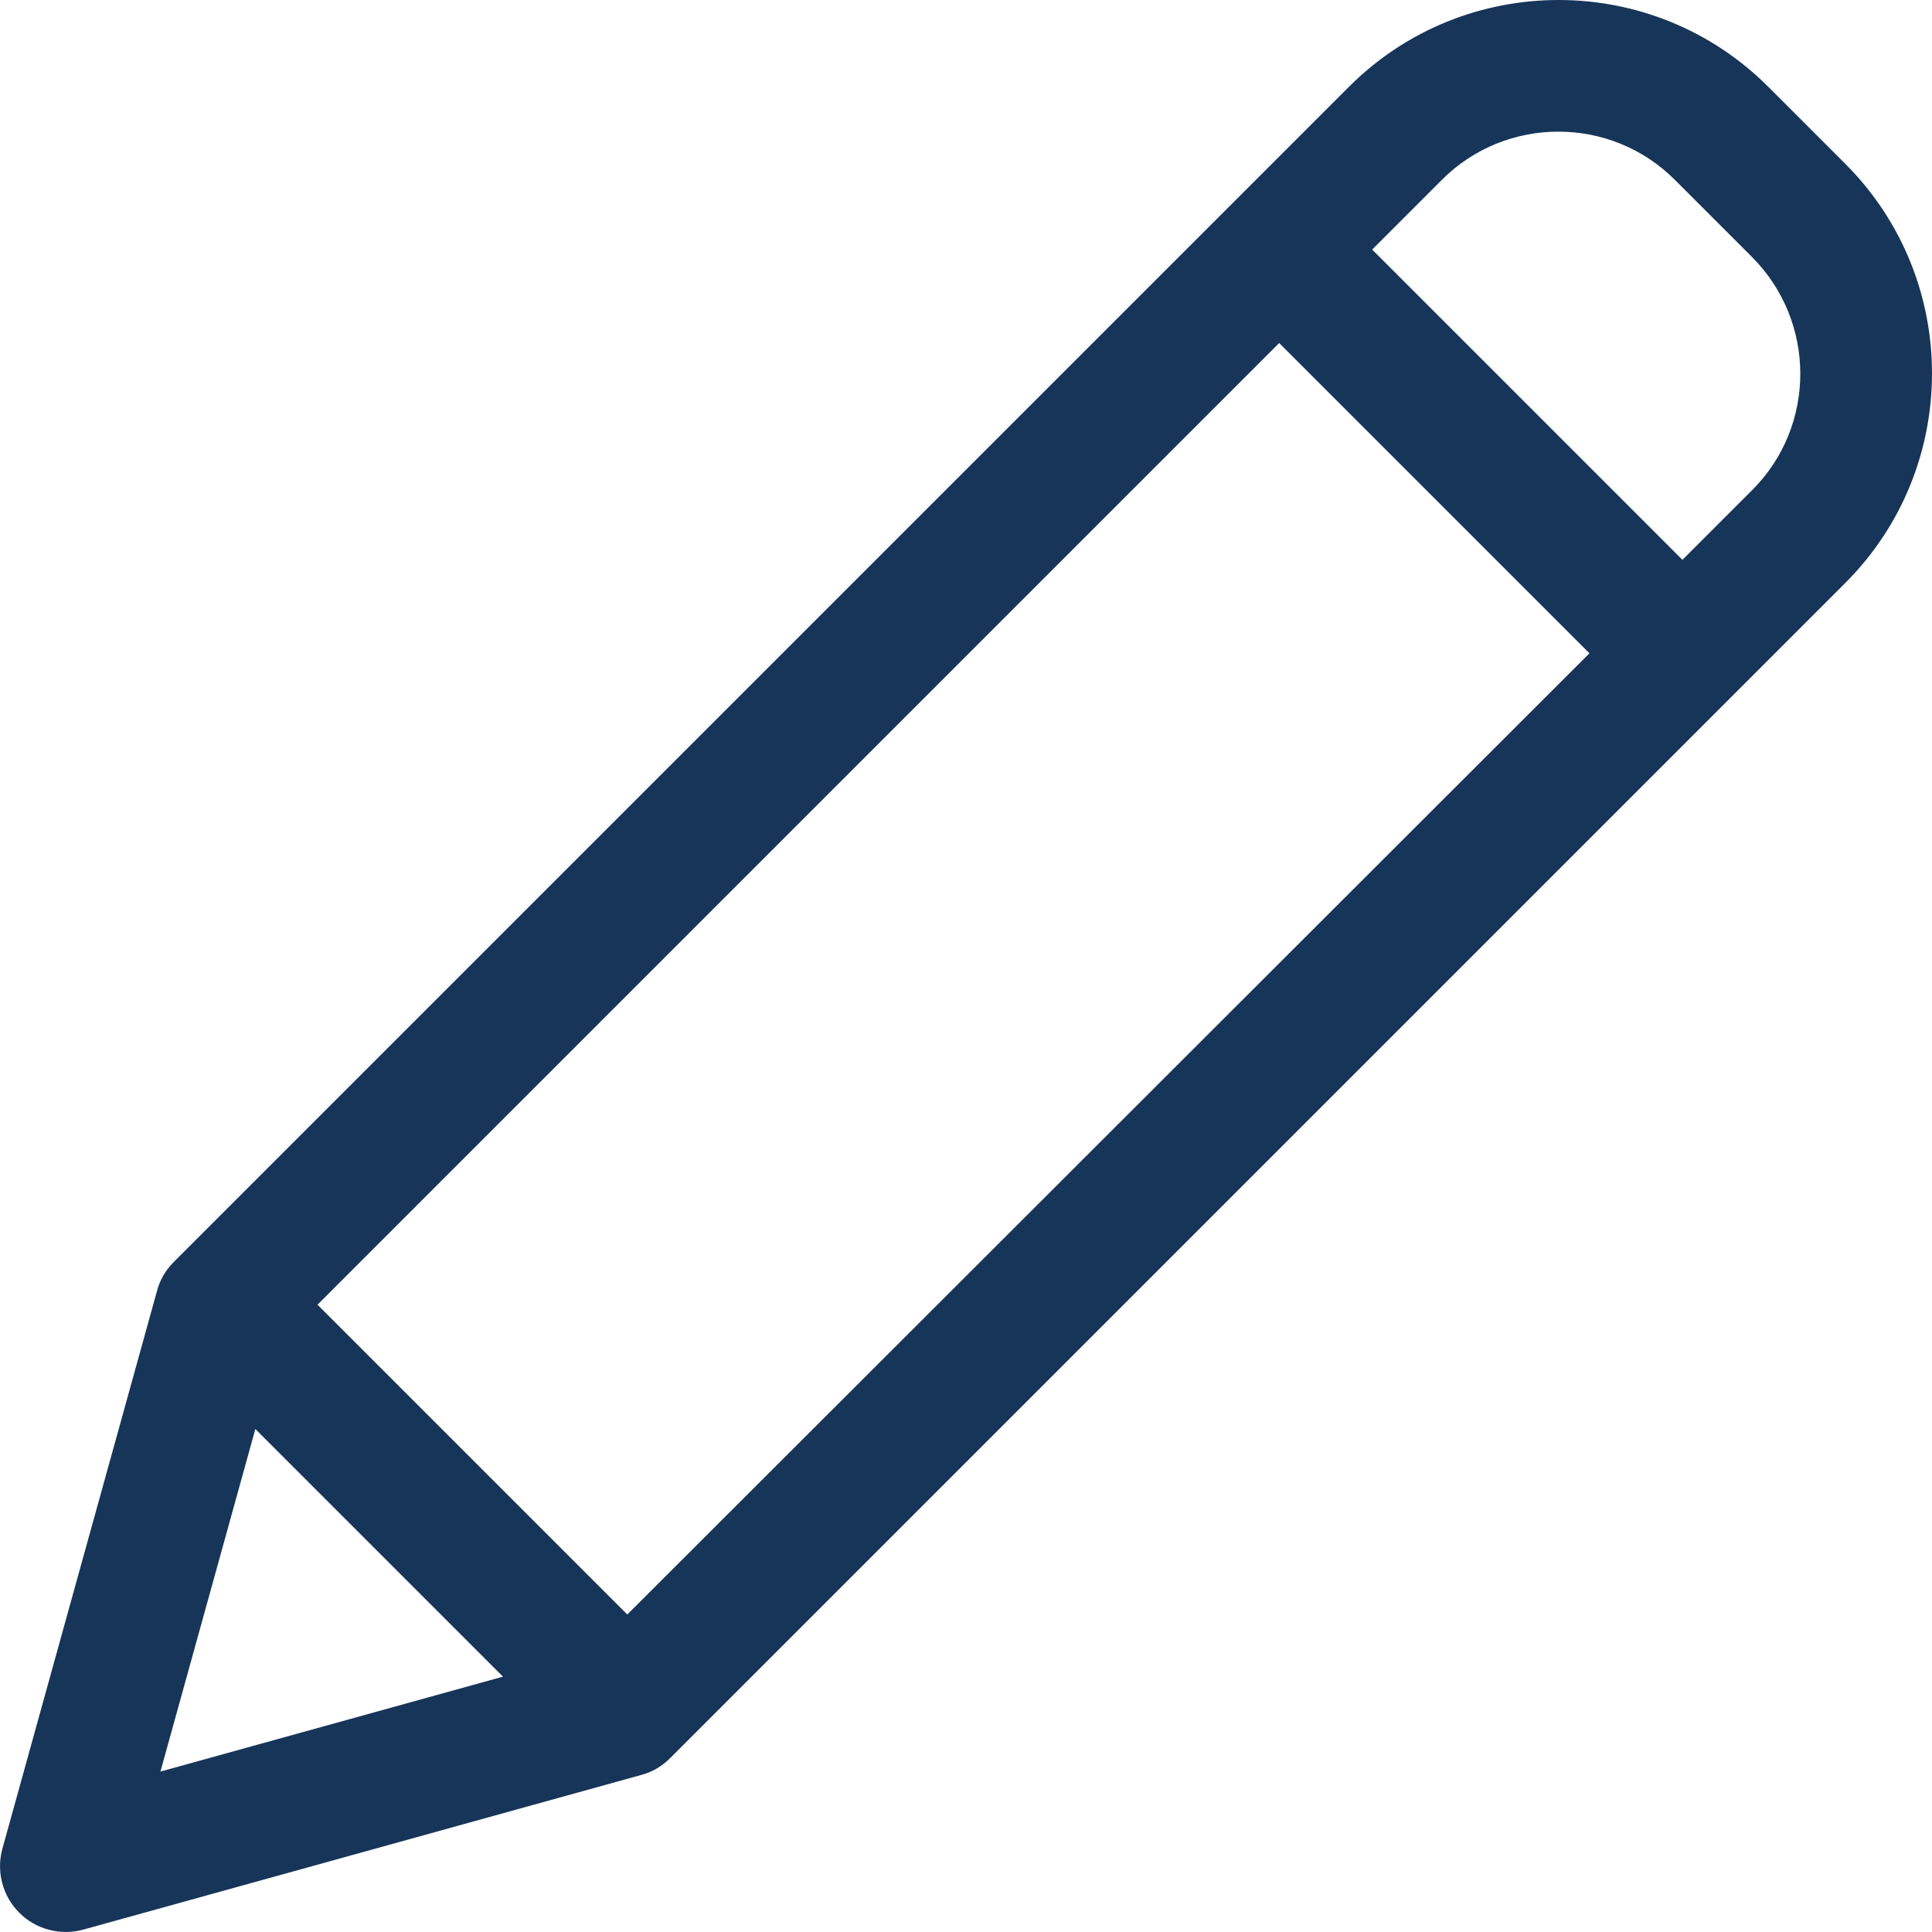 <?xml version="1.0" encoding="utf-8"?>
<!-- Generator: Adobe Illustrator 25.4.1, SVG Export Plug-In . SVG Version: 6.00 Build 0)  -->
<svg version="1.1" id="Laag_1" xmlns="http://www.w3.org/2000/svg" xmlns:xlink="http://www.w3.org/1999/xlink" x="0px" y="0px"
	 width="401px" height="401px" viewBox="0 0 401 401" style="enable-background:new 0 0 401 401;" xml:space="preserve">
<style type="text/css">
	.st0{fill:#173559;}
</style>
<path class="st0" d="M367,18c-24-24-63-24-87,0L36.1,261.9c-1.7,1.7-2.9,3.7-3.5,6L0.5,383.7c-1.3,4.7,0,9.8,3.5,13.3
	s8.6,4.8,13.3,3.5l115.8-32.1c2.3-0.6,4.3-1.8,6-3.5L383,121c24-24,24-63,0-87L367,18z M65.9,270.8L265.5,71.2l64.4,64.4
	L130.2,335.1L65.9,270.8z M53,296.6l51.4,51.4l-71.1,19.7L53,296.6z M363.7,101.7l-14.5,14.5l-64.4-64.4l14.5-14.5
	c13.3-13.3,35-13.3,48.3,0l16,16C377,66.7,377,88.4,363.7,101.7z"/>
</svg>
